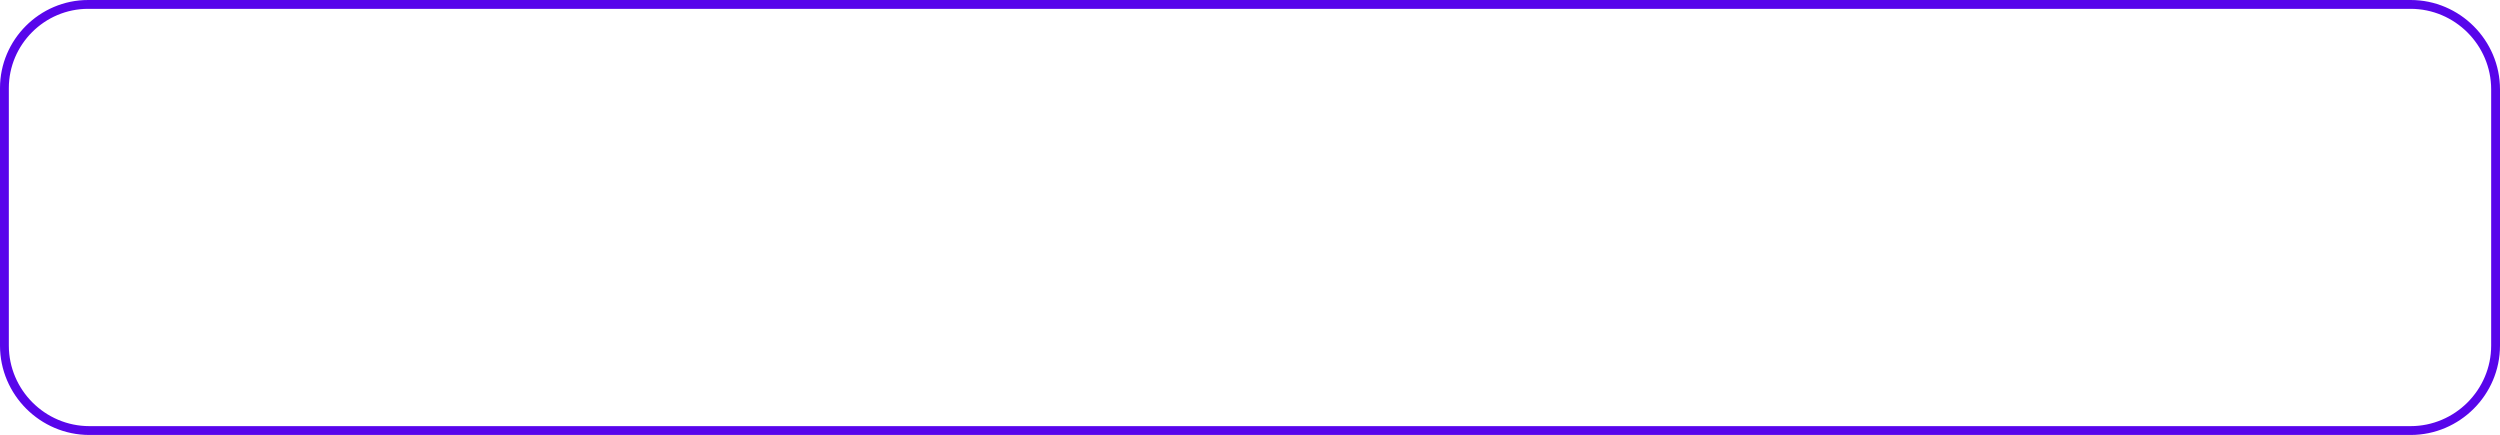 <?xml version="1.0" encoding="UTF-8"?> <!-- Creator: CorelDRAW --> <svg xmlns="http://www.w3.org/2000/svg" xmlns:xlink="http://www.w3.org/1999/xlink" xmlns:xodm="http://www.corel.com/coreldraw/odm/2003" xml:space="preserve" width="299.429mm" height="52.096mm" style="shape-rendering:geometricPrecision; text-rendering:geometricPrecision; image-rendering:optimizeQuality; fill-rule:evenodd; clip-rule:evenodd" viewBox="0 0 36656.22 6377.59"> <defs> <style type="text/css"> <![CDATA[ .fil0 {fill:#5805EB;fill-rule:nonzero} ]]> </style> </defs> <g id="Слой_x0020_1">  <path class="fil0" d="M1291.93 0l34053.74 0c360.47,0 688.13,147.43 925.62,384.93 237.5,237.5 384.93,565.15 384.93,925.62l0 3756.5c0,360.47 -147.43,688.13 -384.93,925.62 -237.5,237.5 -565.15,384.93 -925.62,384.93l-34035.12 0c-360.47,0 -688.13,-147.43 -925.62,-384.93 -237.5,-237.5 -384.93,-565.15 -384.93,-925.62l0 -3775.12c0,-355.34 145.34,-678.34 379.45,-912.46 234.13,-234.13 557.14,-379.47 912.47,-379.47zm34053.74 129.57l-34053.74 0c-319.59,0 -610.18,130.79 -820.88,341.49 -210.69,210.69 -341.48,501.27 -341.48,820.87l0 3775.12c0,324.71 132.89,619.96 346.95,834.03 214.06,214.06 509.32,346.95 834.03,346.95l34035.12 0c324.71,0 619.96,-132.89 834.03,-346.95 214.06,-214.06 346.95,-509.32 346.95,-834.03l0 -3756.5c0,-324.71 -132.89,-619.96 -346.95,-834.03 -214.06,-214.06 -509.32,-346.95 -834.03,-346.95z"></path> </g> </svg> 